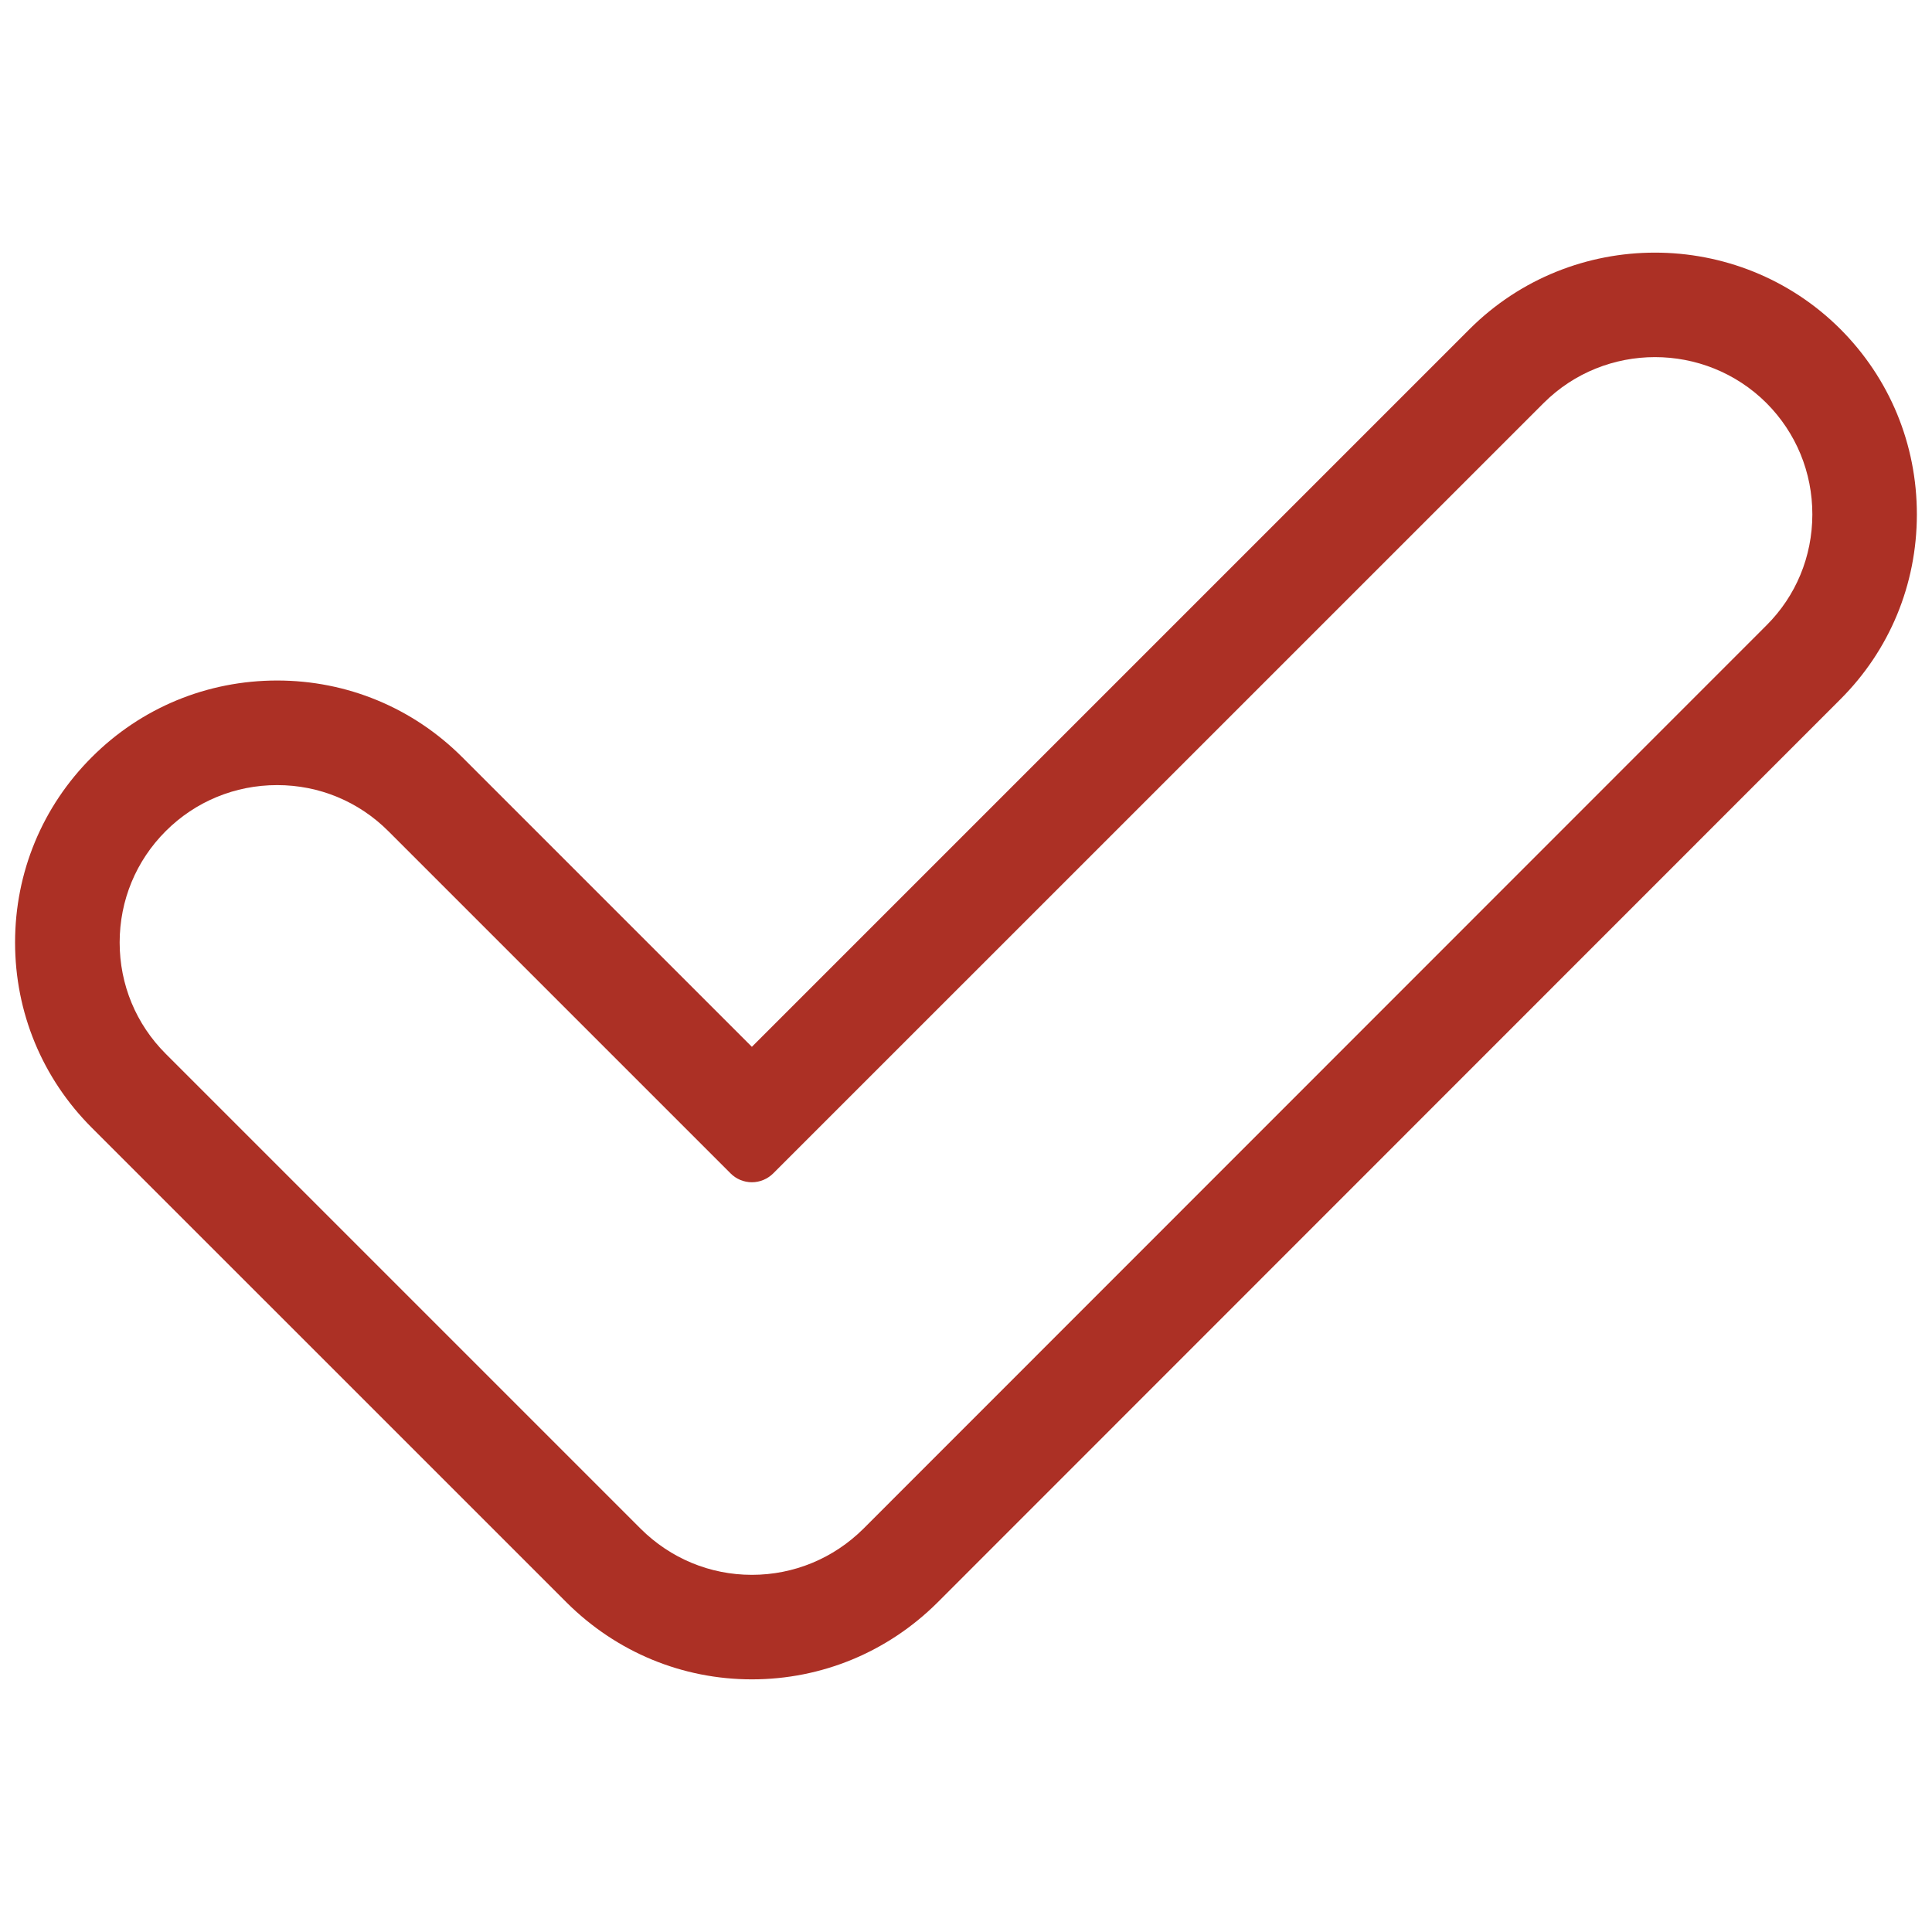 <svg width="30" height="30" viewBox="0 0 30 30" fill="none" xmlns="http://www.w3.org/2000/svg">
<path d="M11.675 26.077C10.595 26.077 9.576 25.655 8.804 24.889L1.425 17.511C0.657 16.743 0.234 15.722 0.234 14.634C0.234 13.547 0.657 12.525 1.425 11.758C2.192 10.99 3.215 10.567 4.304 10.567C5.389 10.567 6.41 10.99 7.178 11.758L11.675 16.255L22.822 5.108C24.408 3.528 26.988 3.528 28.574 5.107C29.344 5.877 29.766 6.901 29.765 7.99C29.764 9.078 29.341 10.098 28.574 10.862L14.554 24.887C13.78 25.655 12.758 26.077 11.675 26.077ZM4.304 12.191C3.649 12.191 3.034 12.445 2.573 12.906C2.112 13.367 1.858 13.981 1.858 14.635C1.858 15.289 2.112 15.902 2.573 16.363L9.949 23.739C10.413 24.2 11.026 24.454 11.675 24.454C12.327 24.454 12.943 24.199 13.408 23.737L27.427 9.713C27.888 9.255 28.141 8.642 28.142 7.989C28.143 7.334 27.889 6.719 27.428 6.257C26.474 5.308 24.922 5.308 23.97 6.258L12.007 18.22C11.918 18.308 11.799 18.358 11.675 18.358C11.551 18.358 11.431 18.308 11.344 18.22L6.03 12.906C5.569 12.445 4.956 12.191 4.304 12.191Z" fill="#AC3025"/>
</svg>
